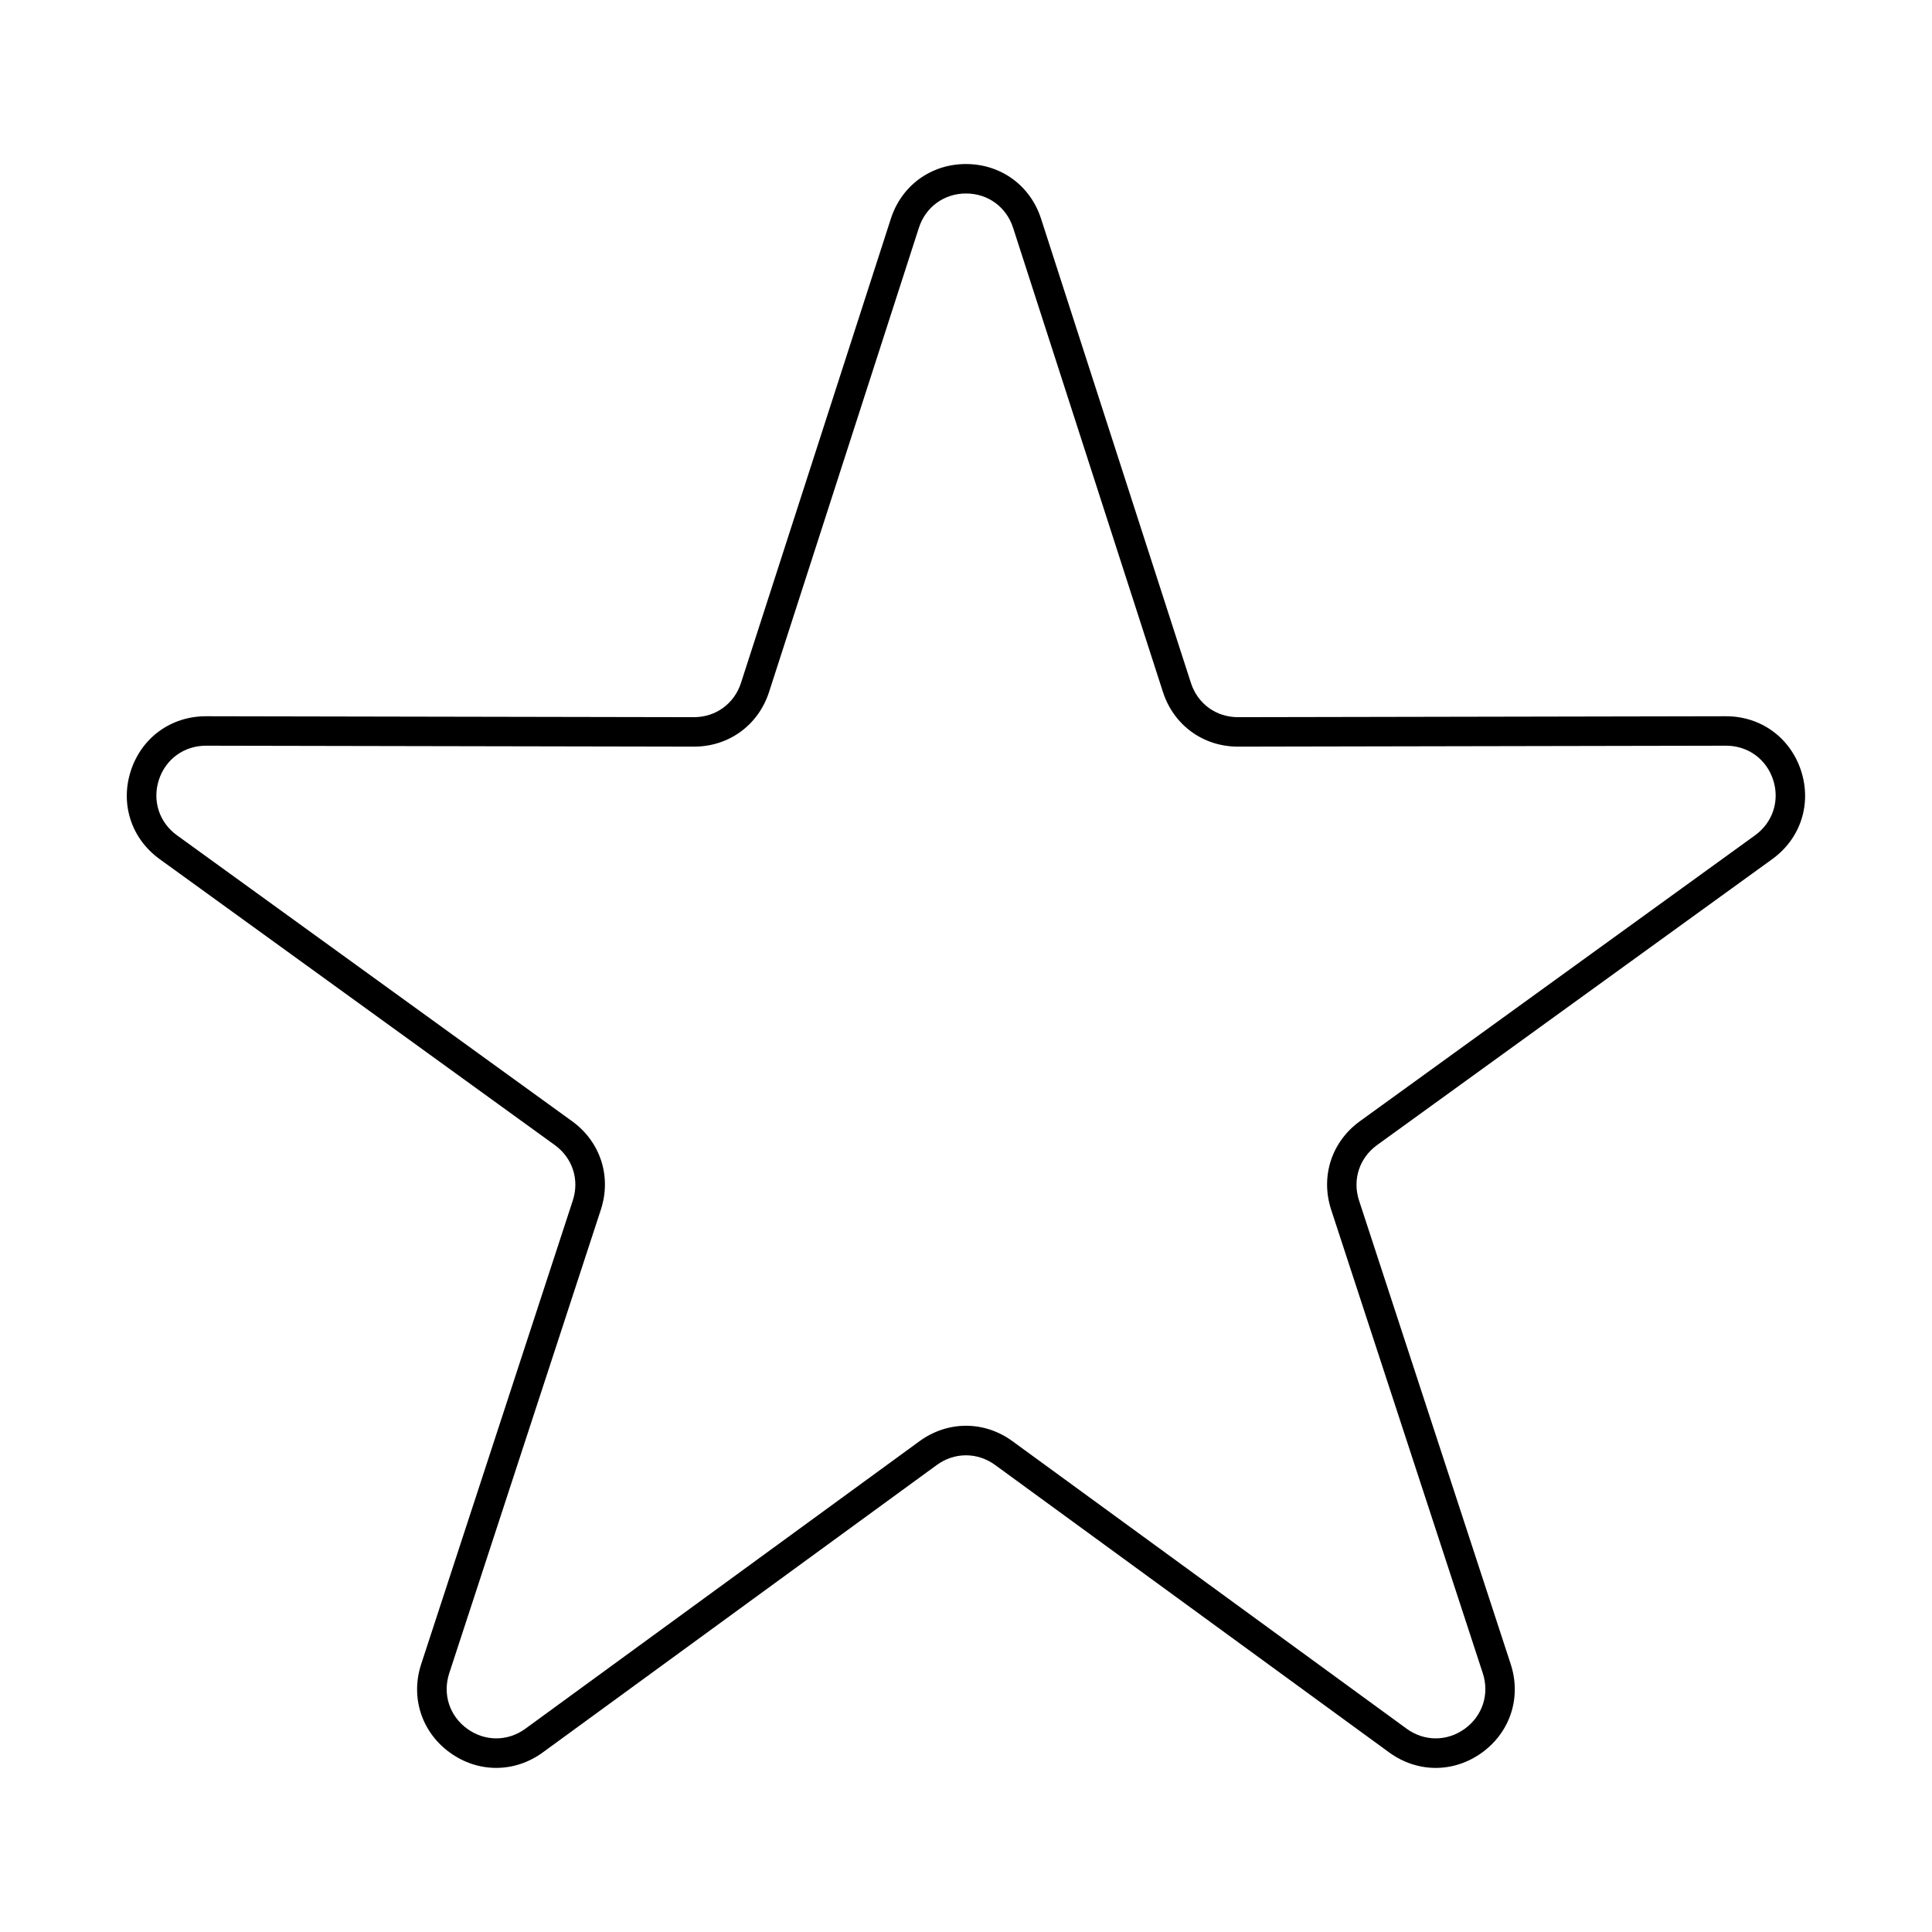 <?xml version="1.0" encoding="UTF-8"?>
<!-- Uploaded to: ICON Repo, www.svgrepo.com, Generator: ICON Repo Mixer Tools -->
<svg fill="#000000" width="800px" height="800px" version="1.1" viewBox="144 144 512 512" xmlns="http://www.w3.org/2000/svg">
 <path d="m400 521.84c4.285 0 8.586 1.367 12.324 4.098l104.44 76.18c4.684 3.422 10.746 3.422 15.43 0.016 4.695-3.41 6.566-9.172 4.766-14.691l-40.191-122.86c-2.871-8.809 0.113-18.016 7.621-23.449l104.73-75.777c4.691-3.402 6.574-9.164 4.785-14.676-1.785-5.512-6.684-9.062-12.477-9.062h-0.027l-129.27 0.25h-0.039c-9.242 0-17.059-5.688-19.902-14.496l-39.711-123.01c-1.777-5.519-6.676-9.086-12.477-9.086-5.801 0-10.699 3.566-12.484 9.086l-39.703 123.01c-2.848 8.809-10.656 14.492-19.902 14.496h-0.051l-129.26-0.25h-0.02c-5.793 0-10.691 3.551-12.477 9.062-1.789 5.516 0.09 11.277 4.785 14.676l104.72 75.777c7.519 5.434 10.504 14.641 7.621 23.449l-40.18 122.86c-1.797 5.519 0.062 11.281 4.754 14.691 4.695 3.406 10.758 3.406 15.441-0.016l104.43-76.18c3.75-2.731 8.035-4.098 12.336-4.098zm124.49 90.676c-4.297 0-8.586-1.371-12.336-4.094l-104.43-76.184c-4.695-3.422-10.77-3.422-15.465 0l-104.43 76.184c-7.477 5.445-17.137 5.453-24.625 0.02-7.484-5.434-10.465-14.629-7.586-23.426l40.176-122.86c1.809-5.523-0.059-11.297-4.769-14.703l-104.72-75.781c-7.5-5.422-10.496-14.609-7.633-23.406 2.856-8.785 10.656-14.453 19.883-14.453h0.051l129.26 0.246h0.031c5.789 0 10.688-3.562 12.473-9.086l39.715-123.01c2.832-8.805 10.645-14.492 19.902-14.492 9.242 0 17.07 5.688 19.902 14.492l39.711 123.01c1.781 5.523 6.676 9.086 12.477 9.086h0.031l129.26-0.246h0.039c9.234 0 17.039 5.668 19.895 14.453 2.856 8.801-0.133 17.988-7.633 23.406l-104.73 75.781c-4.703 3.406-6.586 9.18-4.777 14.703l40.191 122.86c2.871 8.797-0.105 17.992-7.59 23.426-3.738 2.711-8.016 4.074-12.289 4.074z"/>
</svg>